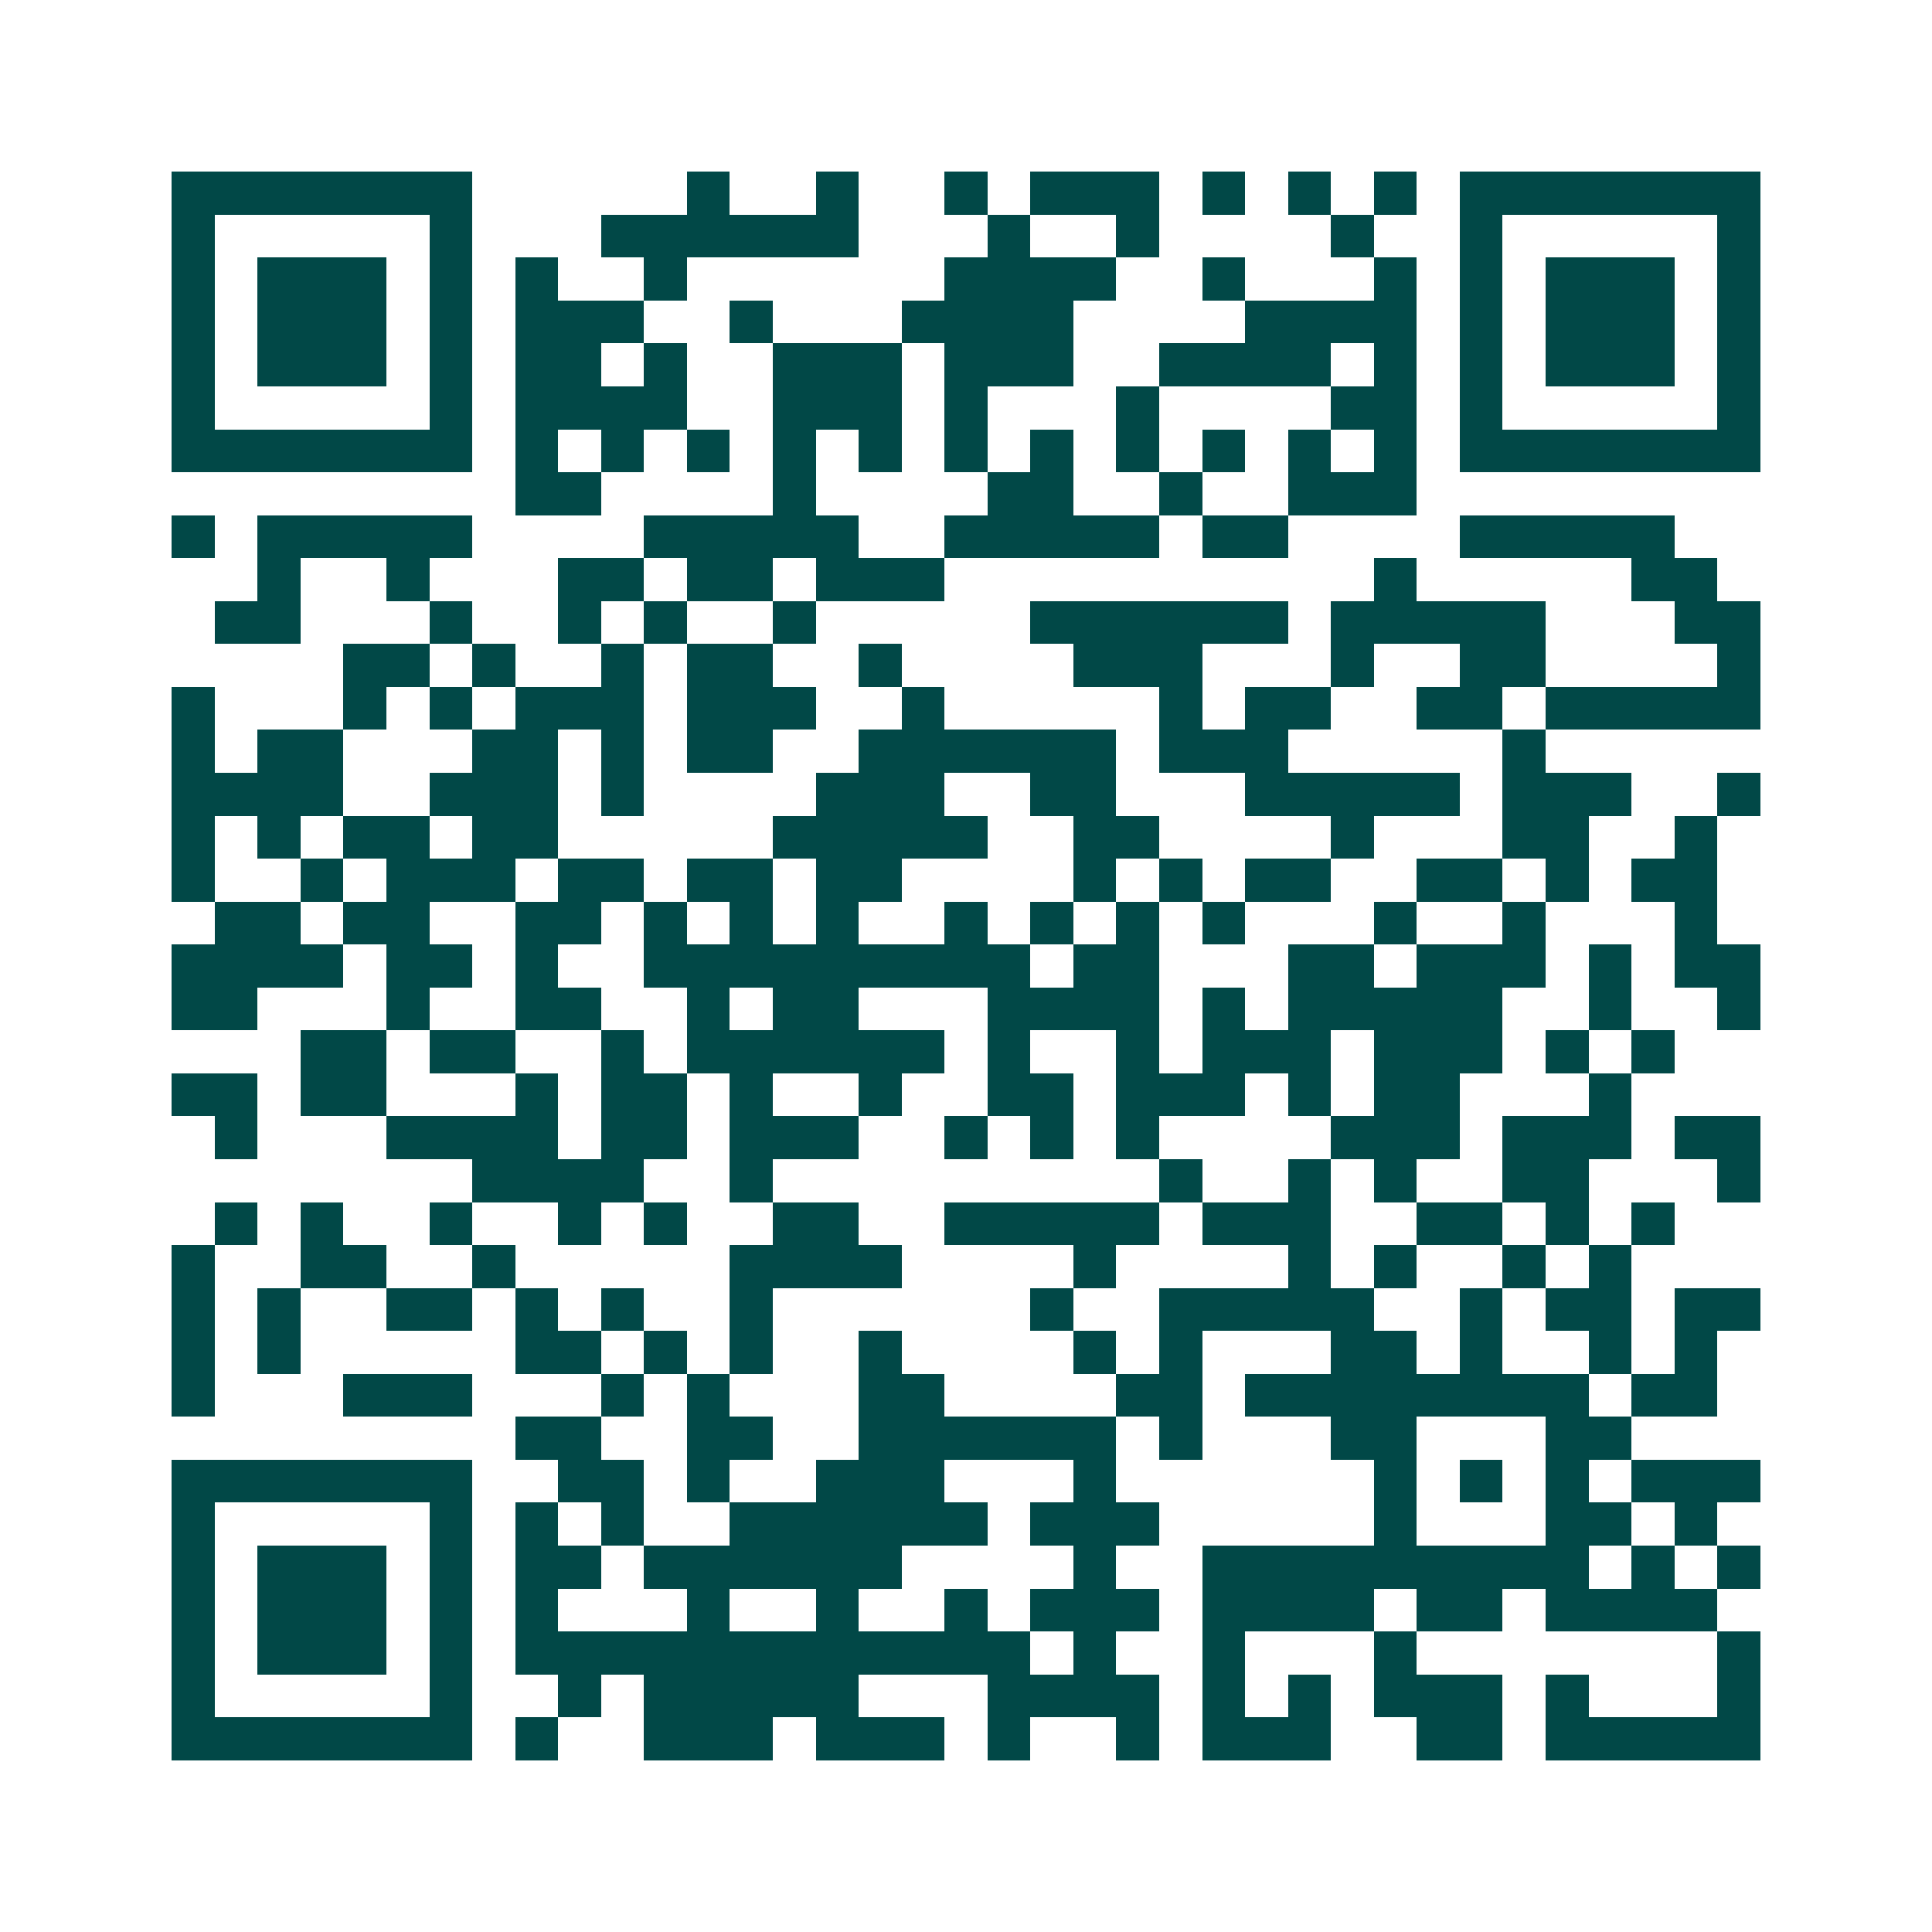 <svg xmlns="http://www.w3.org/2000/svg" width="200" height="200" viewBox="0 0 45 45" shape-rendering="crispEdges"><path fill="#ffffff" d="M0 0h45v45H0z"/><path stroke="#014847" d="M4 4.5h7m5 0h1m2 0h1m2 0h1m1 0h3m1 0h1m1 0h1m1 0h1m1 0h7M4 5.5h1m5 0h1m3 0h6m3 0h1m2 0h1m4 0h1m2 0h1m5 0h1M4 6.5h1m1 0h3m1 0h1m1 0h1m2 0h1m6 0h4m2 0h1m3 0h1m1 0h1m1 0h3m1 0h1M4 7.5h1m1 0h3m1 0h1m1 0h3m2 0h1m3 0h4m4 0h4m1 0h1m1 0h3m1 0h1M4 8.5h1m1 0h3m1 0h1m1 0h2m1 0h1m2 0h3m1 0h3m2 0h4m1 0h1m1 0h1m1 0h3m1 0h1M4 9.5h1m5 0h1m1 0h4m2 0h3m1 0h1m3 0h1m4 0h2m1 0h1m5 0h1M4 10.5h7m1 0h1m1 0h1m1 0h1m1 0h1m1 0h1m1 0h1m1 0h1m1 0h1m1 0h1m1 0h1m1 0h1m1 0h7M12 11.5h2m4 0h1m4 0h2m2 0h1m2 0h3M4 12.5h1m1 0h5m4 0h5m2 0h5m1 0h2m4 0h5M6 13.5h1m2 0h1m3 0h2m1 0h2m1 0h3m10 0h1m5 0h2M5 14.5h2m3 0h1m2 0h1m1 0h1m2 0h1m5 0h6m1 0h5m3 0h2M8 15.5h2m1 0h1m2 0h1m1 0h2m2 0h1m4 0h3m3 0h1m2 0h2m4 0h1M4 16.5h1m3 0h1m1 0h1m1 0h3m1 0h3m2 0h1m5 0h1m1 0h2m2 0h2m1 0h5M4 17.5h1m1 0h2m3 0h2m1 0h1m1 0h2m2 0h6m1 0h3m5 0h1M4 18.5h4m2 0h3m1 0h1m4 0h3m2 0h2m3 0h5m1 0h3m2 0h1M4 19.5h1m1 0h1m1 0h2m1 0h2m5 0h5m2 0h2m4 0h1m3 0h2m2 0h1M4 20.5h1m2 0h1m1 0h3m1 0h2m1 0h2m1 0h2m4 0h1m1 0h1m1 0h2m2 0h2m1 0h1m1 0h2M5 21.5h2m1 0h2m2 0h2m1 0h1m1 0h1m1 0h1m2 0h1m1 0h1m1 0h1m1 0h1m3 0h1m2 0h1m3 0h1M4 22.5h4m1 0h2m1 0h1m2 0h9m1 0h2m3 0h2m1 0h3m1 0h1m1 0h2M4 23.5h2m3 0h1m2 0h2m2 0h1m1 0h2m3 0h4m1 0h1m1 0h5m2 0h1m2 0h1M7 24.5h2m1 0h2m2 0h1m1 0h6m1 0h1m2 0h1m1 0h3m1 0h3m1 0h1m1 0h1M4 25.5h2m1 0h2m3 0h1m1 0h2m1 0h1m2 0h1m2 0h2m1 0h3m1 0h1m1 0h2m3 0h1M5 26.5h1m3 0h4m1 0h2m1 0h3m2 0h1m1 0h1m1 0h1m4 0h3m1 0h3m1 0h2M11 27.5h4m2 0h1m9 0h1m2 0h1m1 0h1m2 0h2m3 0h1M5 28.5h1m1 0h1m2 0h1m2 0h1m1 0h1m2 0h2m2 0h5m1 0h3m2 0h2m1 0h1m1 0h1M4 29.5h1m2 0h2m2 0h1m5 0h4m4 0h1m4 0h1m1 0h1m2 0h1m1 0h1M4 30.5h1m1 0h1m2 0h2m1 0h1m1 0h1m2 0h1m6 0h1m2 0h5m2 0h1m1 0h2m1 0h2M4 31.5h1m1 0h1m5 0h2m1 0h1m1 0h1m2 0h1m4 0h1m1 0h1m3 0h2m1 0h1m2 0h1m1 0h1M4 32.5h1m3 0h3m3 0h1m1 0h1m3 0h2m4 0h2m1 0h8m1 0h2M12 33.5h2m2 0h2m2 0h6m1 0h1m3 0h2m3 0h2M4 34.5h7m2 0h2m1 0h1m2 0h3m3 0h1m6 0h1m1 0h1m1 0h1m1 0h3M4 35.5h1m5 0h1m1 0h1m1 0h1m2 0h6m1 0h3m5 0h1m3 0h2m1 0h1M4 36.5h1m1 0h3m1 0h1m1 0h2m1 0h6m4 0h1m2 0h9m1 0h1m1 0h1M4 37.5h1m1 0h3m1 0h1m1 0h1m3 0h1m2 0h1m2 0h1m1 0h3m1 0h4m1 0h2m1 0h4M4 38.5h1m1 0h3m1 0h1m1 0h12m1 0h1m2 0h1m3 0h1m7 0h1M4 39.5h1m5 0h1m2 0h1m1 0h5m3 0h4m1 0h1m1 0h1m1 0h3m1 0h1m3 0h1M4 40.5h7m1 0h1m2 0h3m1 0h3m1 0h1m2 0h1m1 0h3m2 0h2m1 0h5"/></svg>
